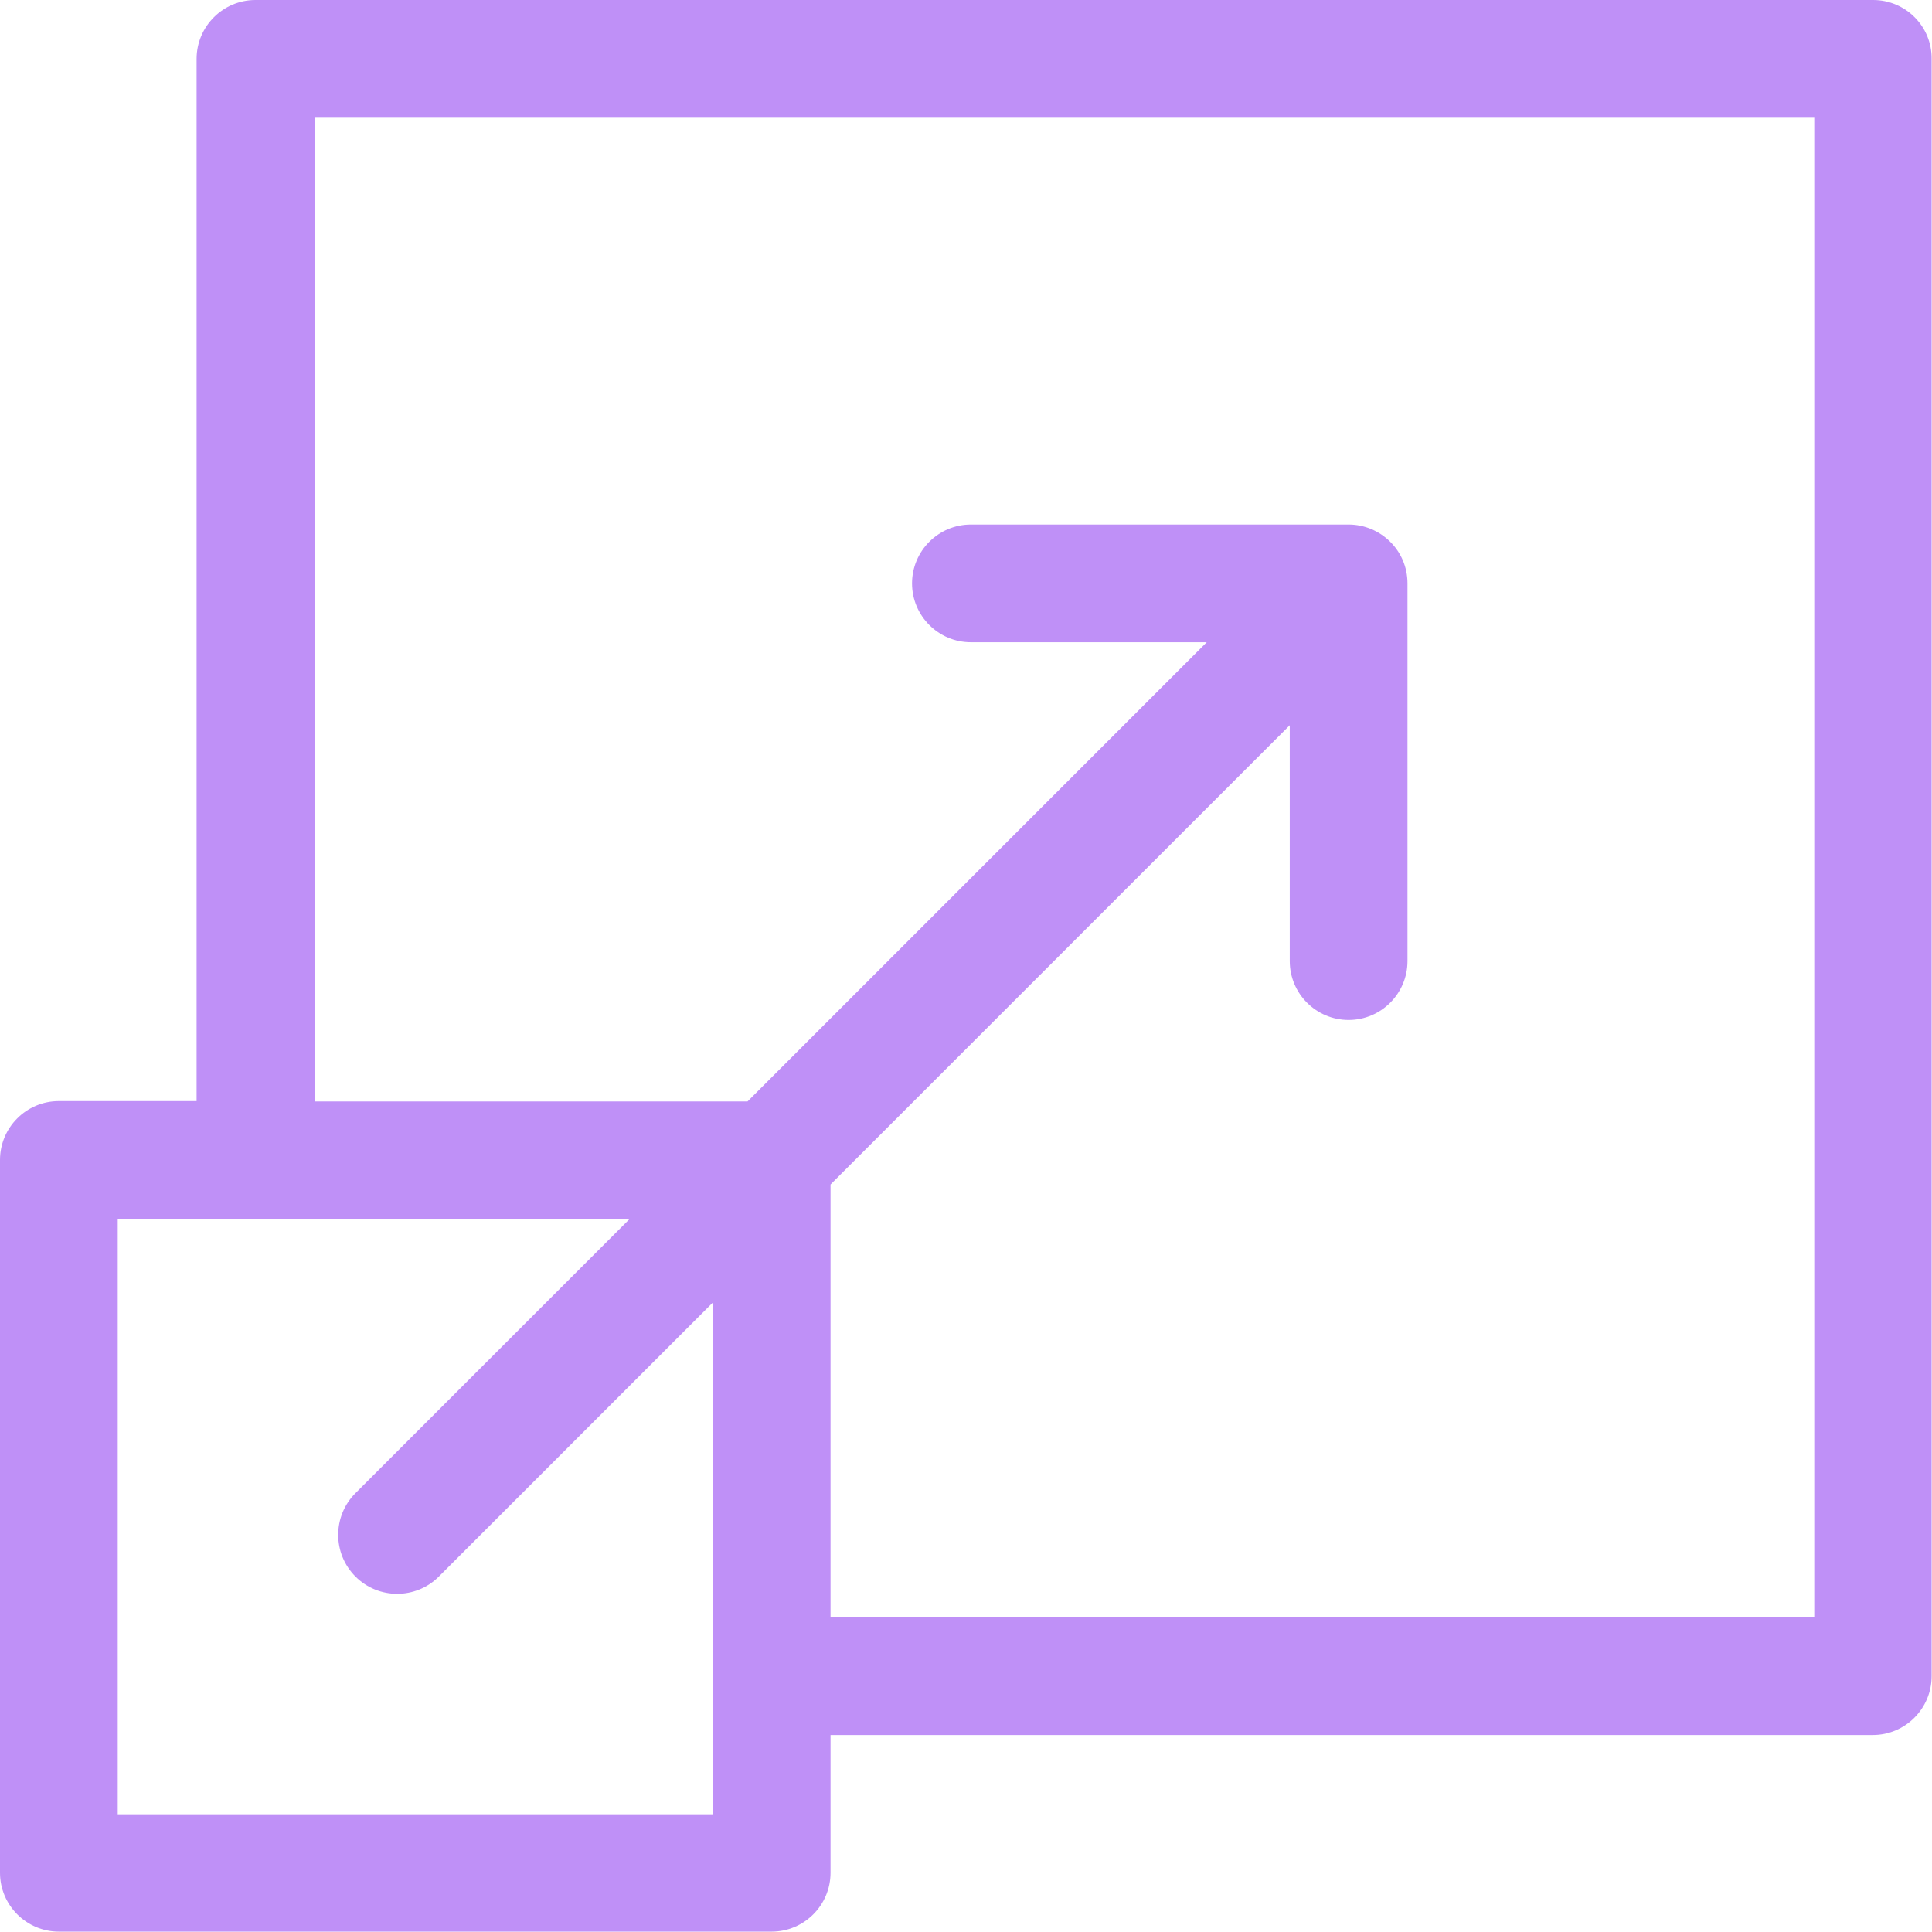 <svg viewBox="0 0 512 512" version="1.1" xmlns="http://www.w3.org/2000/svg" id="Layer_1">
  
  <defs>
    <style>
      .st0 {
        fill: #bf90f7;
      }
    </style>
  </defs>
  <path d="M496.4,0H67.7C59.1,0,52.1,7,52.1,15.6v276.2H15.6c-8.6,0-15.6,7-15.6,15.6v188.9c0,8.6,7,15.6,15.6,15.6h188.9c8.6,0,15.6-7,15.6-15.6v-36.5h276.2c8.6,0,15.6-7,15.6-15.6V15.6C512,7,505,0,496.4,0ZM188.9,480.8H31.2v-157.7h135.6l-72.6,72.6c-6.1,6.1-6.1,16,0,22.1s16,6.1,22.1,0l72.6-72.6v135.6ZM480.8,428.6H220.1v-114.7l121.7-121.7v62.5c0,8.6,7,15.6,15.6,15.6s15.6-7,15.6-15.6v-100.1c0-8.9-7.3-15.6-15.6-15.6h-100.1c-8.6,0-15.6,7-15.6,15.6s7,15.6,15.6,15.6h62.5l-121.7,121.7h-114.7V31.2h397.4v397.4Z" class="st0"></path>
</svg>